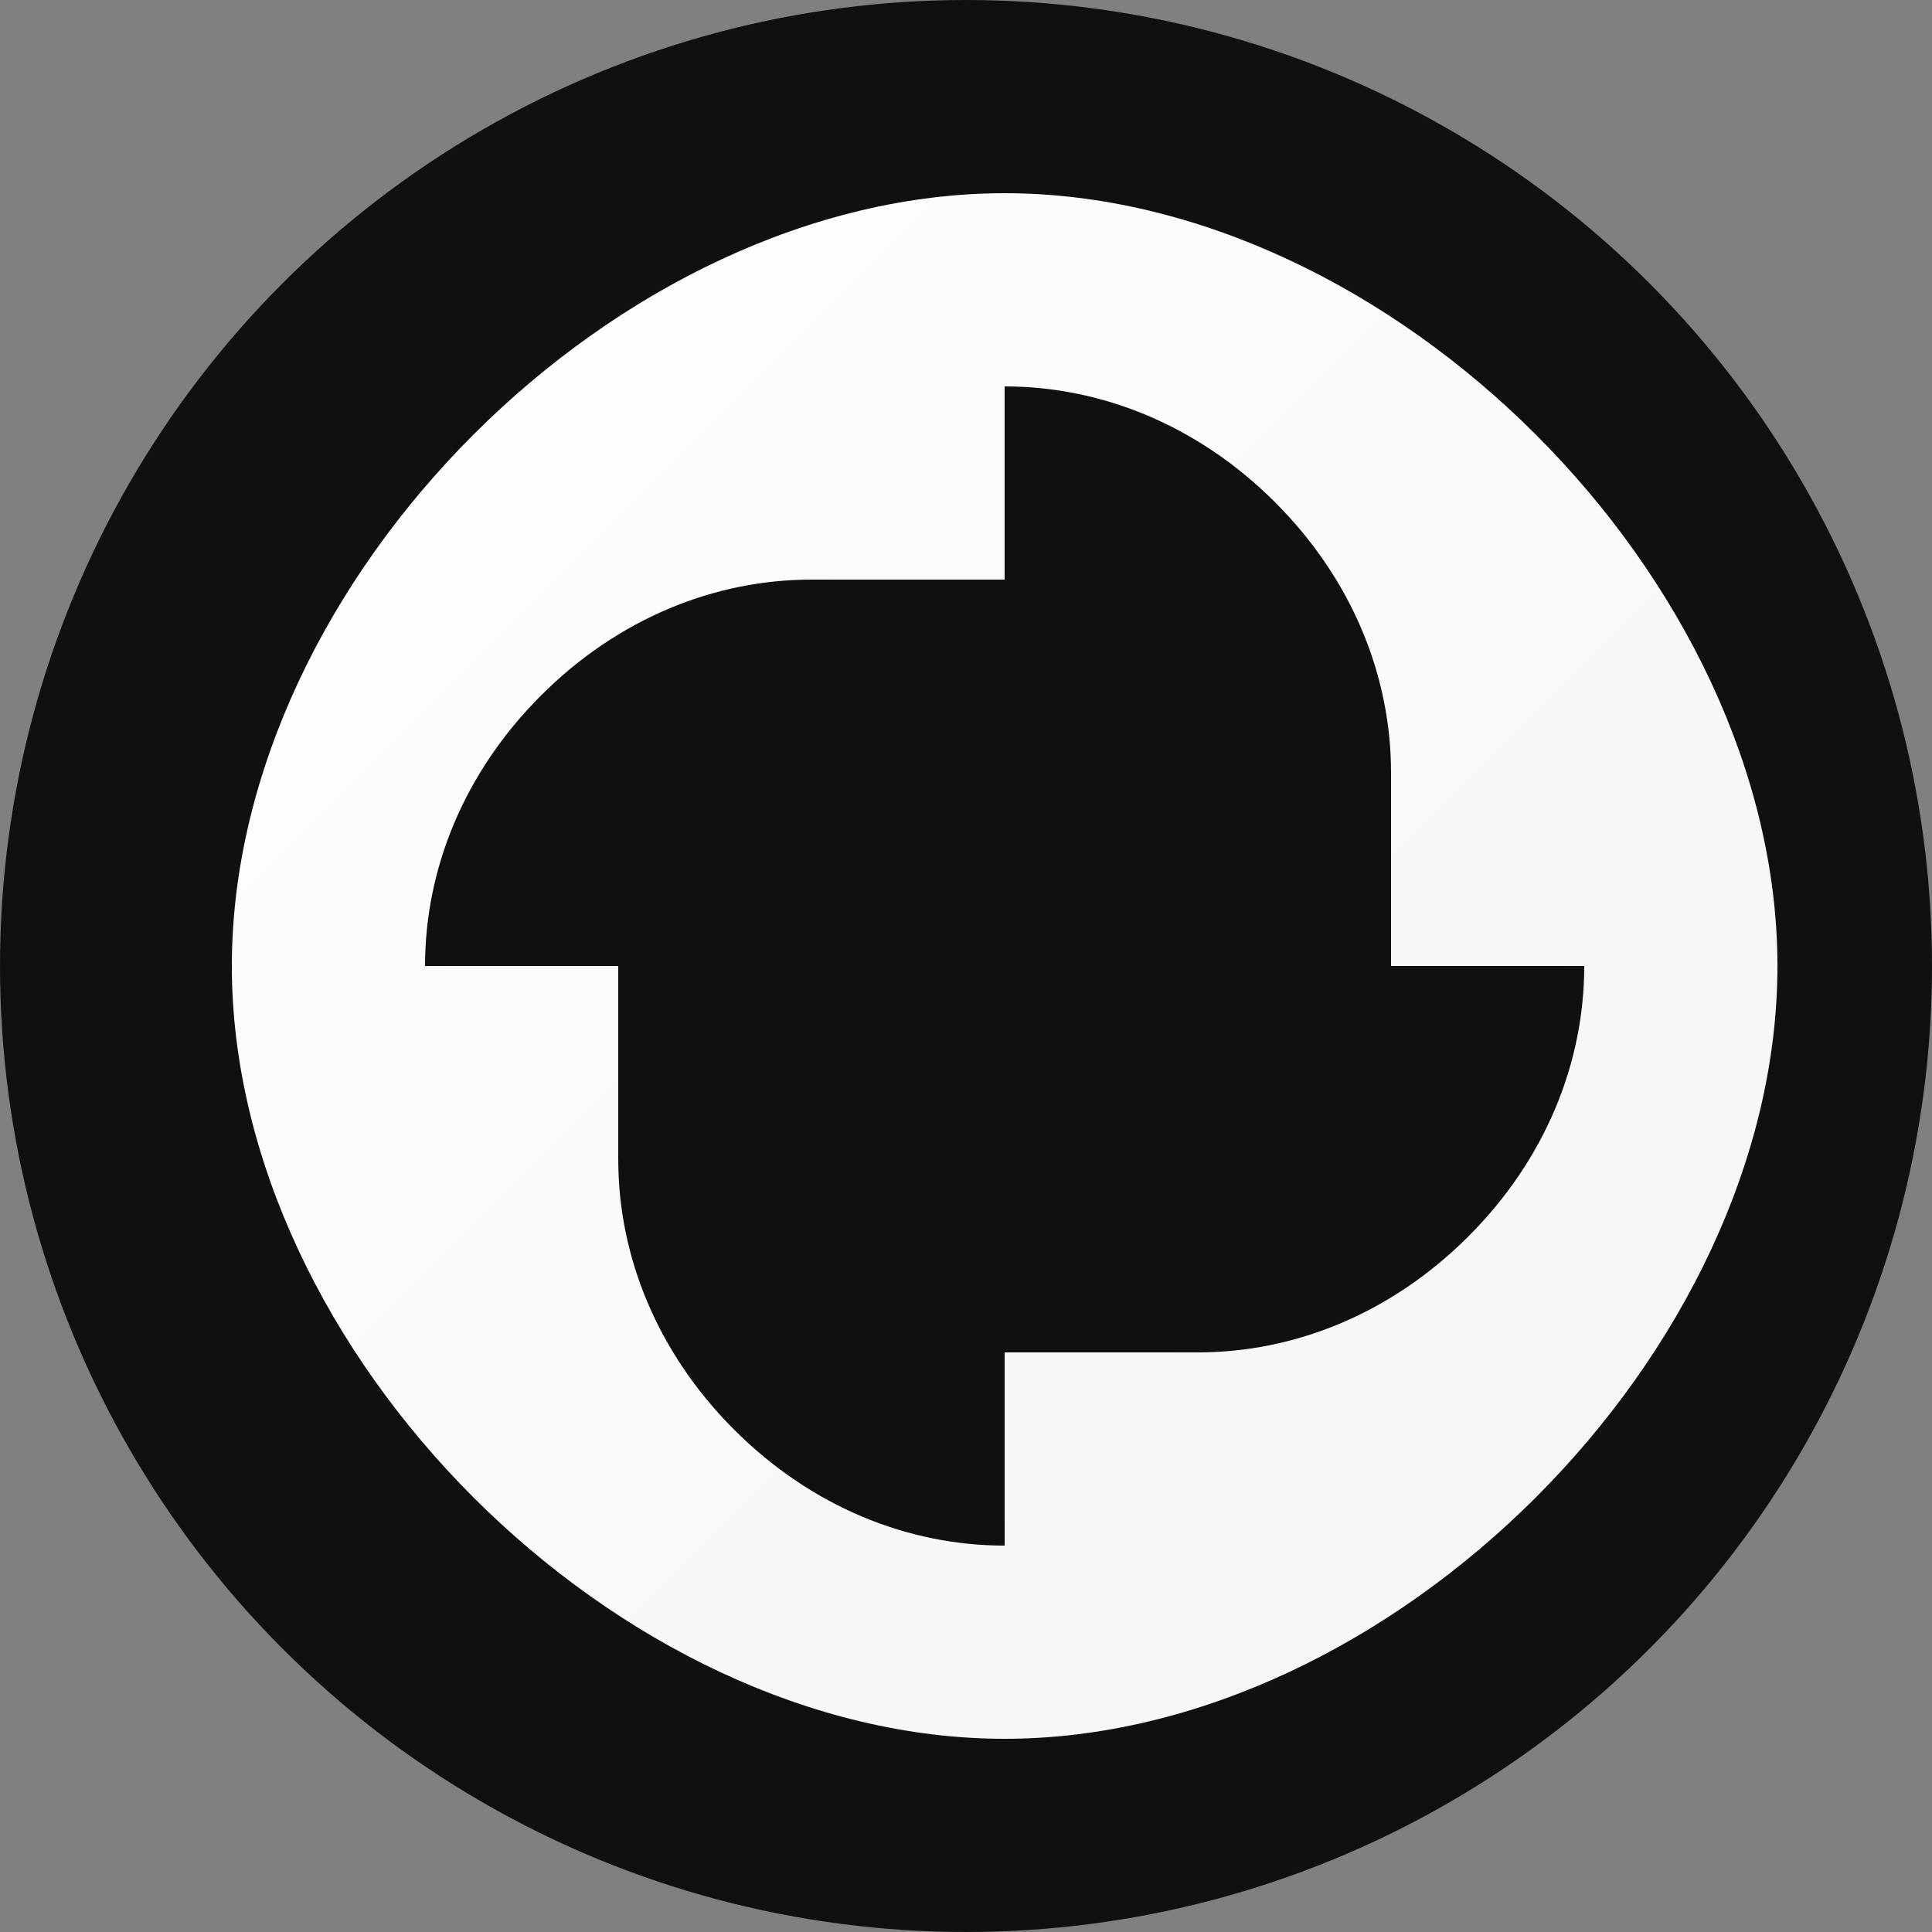 <svg viewBox="0 0 400 400" xmlns="http://www.w3.org/2000/svg">
  <rect x="0" y="0" width="400" height="400" fill="#808080" stroke="none"/>
  <defs>
    <linearGradient id="iconGradient" x1="0%" y1="0%" x2="100%" y2="100%">
      <stop offset="0%" style="stop-color:#ffffff;stop-opacity:1" />
      <stop offset="100%" style="stop-color:#f3f4f6;stop-opacity:1" />
    </linearGradient>
  </defs>

  <!-- Background Circle -->
  <circle cx="200" cy="200" r="200" fill="#101010" />

  <!-- POAR Logo -->
  <g>
    <!-- Outer Border -->
    <rect x="68" y="60" width="280" height="280" rx="140" fill="#101010"/>
    <path 
      fill-rule="evenodd" 
      clip-rule="evenodd" 
      d="M208 40C248 40 288 60 318 90C348 120 368 160 368 200C368 240 348 280 318 310C288 340 248 360 208 360C168 360 128 340 98 310C68 280 48 240 48 200C48 160 68 120 98 90C128 60 168 40 208 40ZM208 80C228 80 248 88 264 104C280 120 288 140 288 160V200H328C328 220 320 240 304 256C288 272 268 280 248 280H208V320C188 320 168 312 152 296C136 280 128 260 128 240V200H88C88 180 96 160 112 144C128 128 148 120 168 120H208V80Z" 
      fill="url(#iconGradient)"
    />
  </g>
</svg> 
